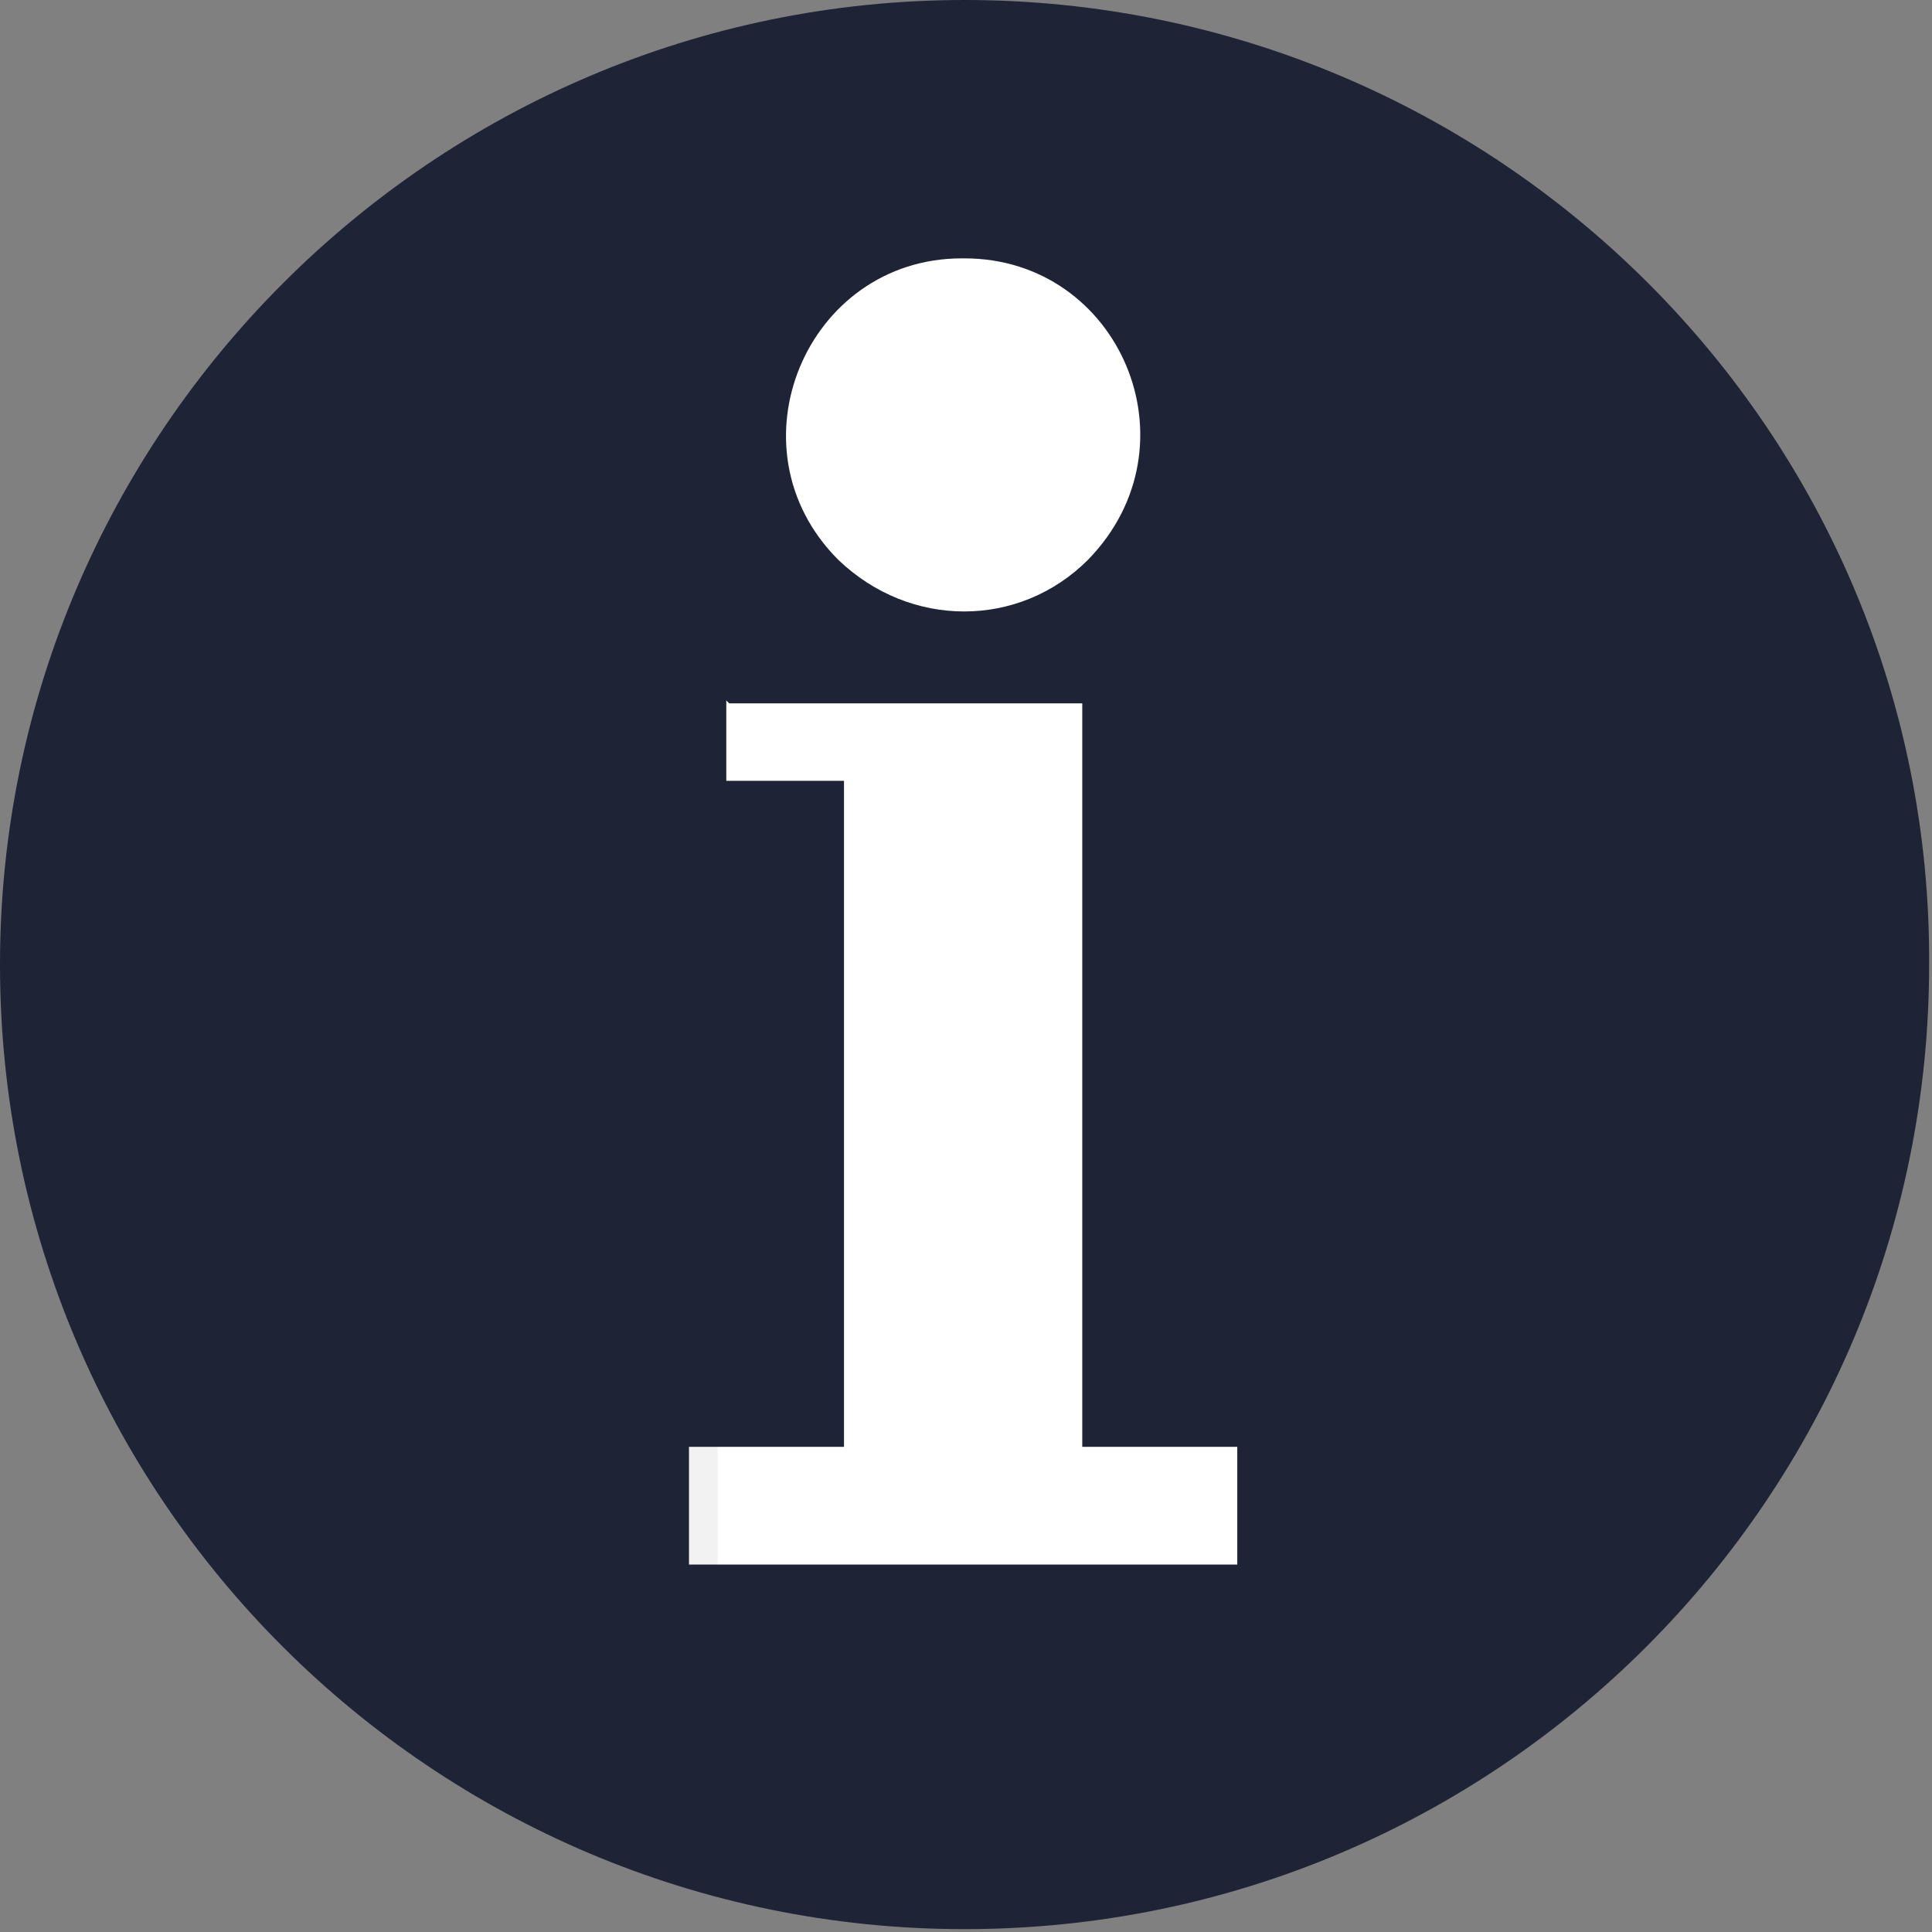 <?xml version="1.0" encoding="UTF-8"?>
<svg id="Signage" xmlns="http://www.w3.org/2000/svg" version="1.1" viewBox="0 0 67.3 67.3">
  <rect x="0" y="0" width="67.3" height="67.3" fill="#808080" stroke="none"/>
  <!-- Generator: Adobe Illustrator 29.3.0, SVG Export Plug-In . SVG Version: 2.1.0 Build 146)  -->
  <defs>
    <style>
      .st0 {
        fill: #fff;
        stroke: #f2f2f2;
        stroke-miterlimit: 10;
        stroke-width: 2px;
      }

      .st1 {
        fill: #1e2335;
      }
    </style>
  </defs>
  <rect class="st0" x="24" y="6.5" width="24.7" height="51.9"/>
  <path class="st1" d="M33.6,0h0C15.1,0,0,15.1,0,33.6h0c0,18.6,15.1,33.6,33.6,33.6h0c18.6,0,33.6-15.1,33.6-33.6h0C67.3,15.1,52.2,0,33.6,0ZM33.6,9c5.4,0,8.2,6.5,4.3,10.5-2.4,2.4-6.2,2.4-8.7,0-3.9-3.9-1.1-10.5,4.3-10.5h0ZM25.4,24.5h12.3v25.9h5.4v4.1h-19.1v-4.1h5.4v-23.2h-4.1v-2.8h0Z"/>
</svg>